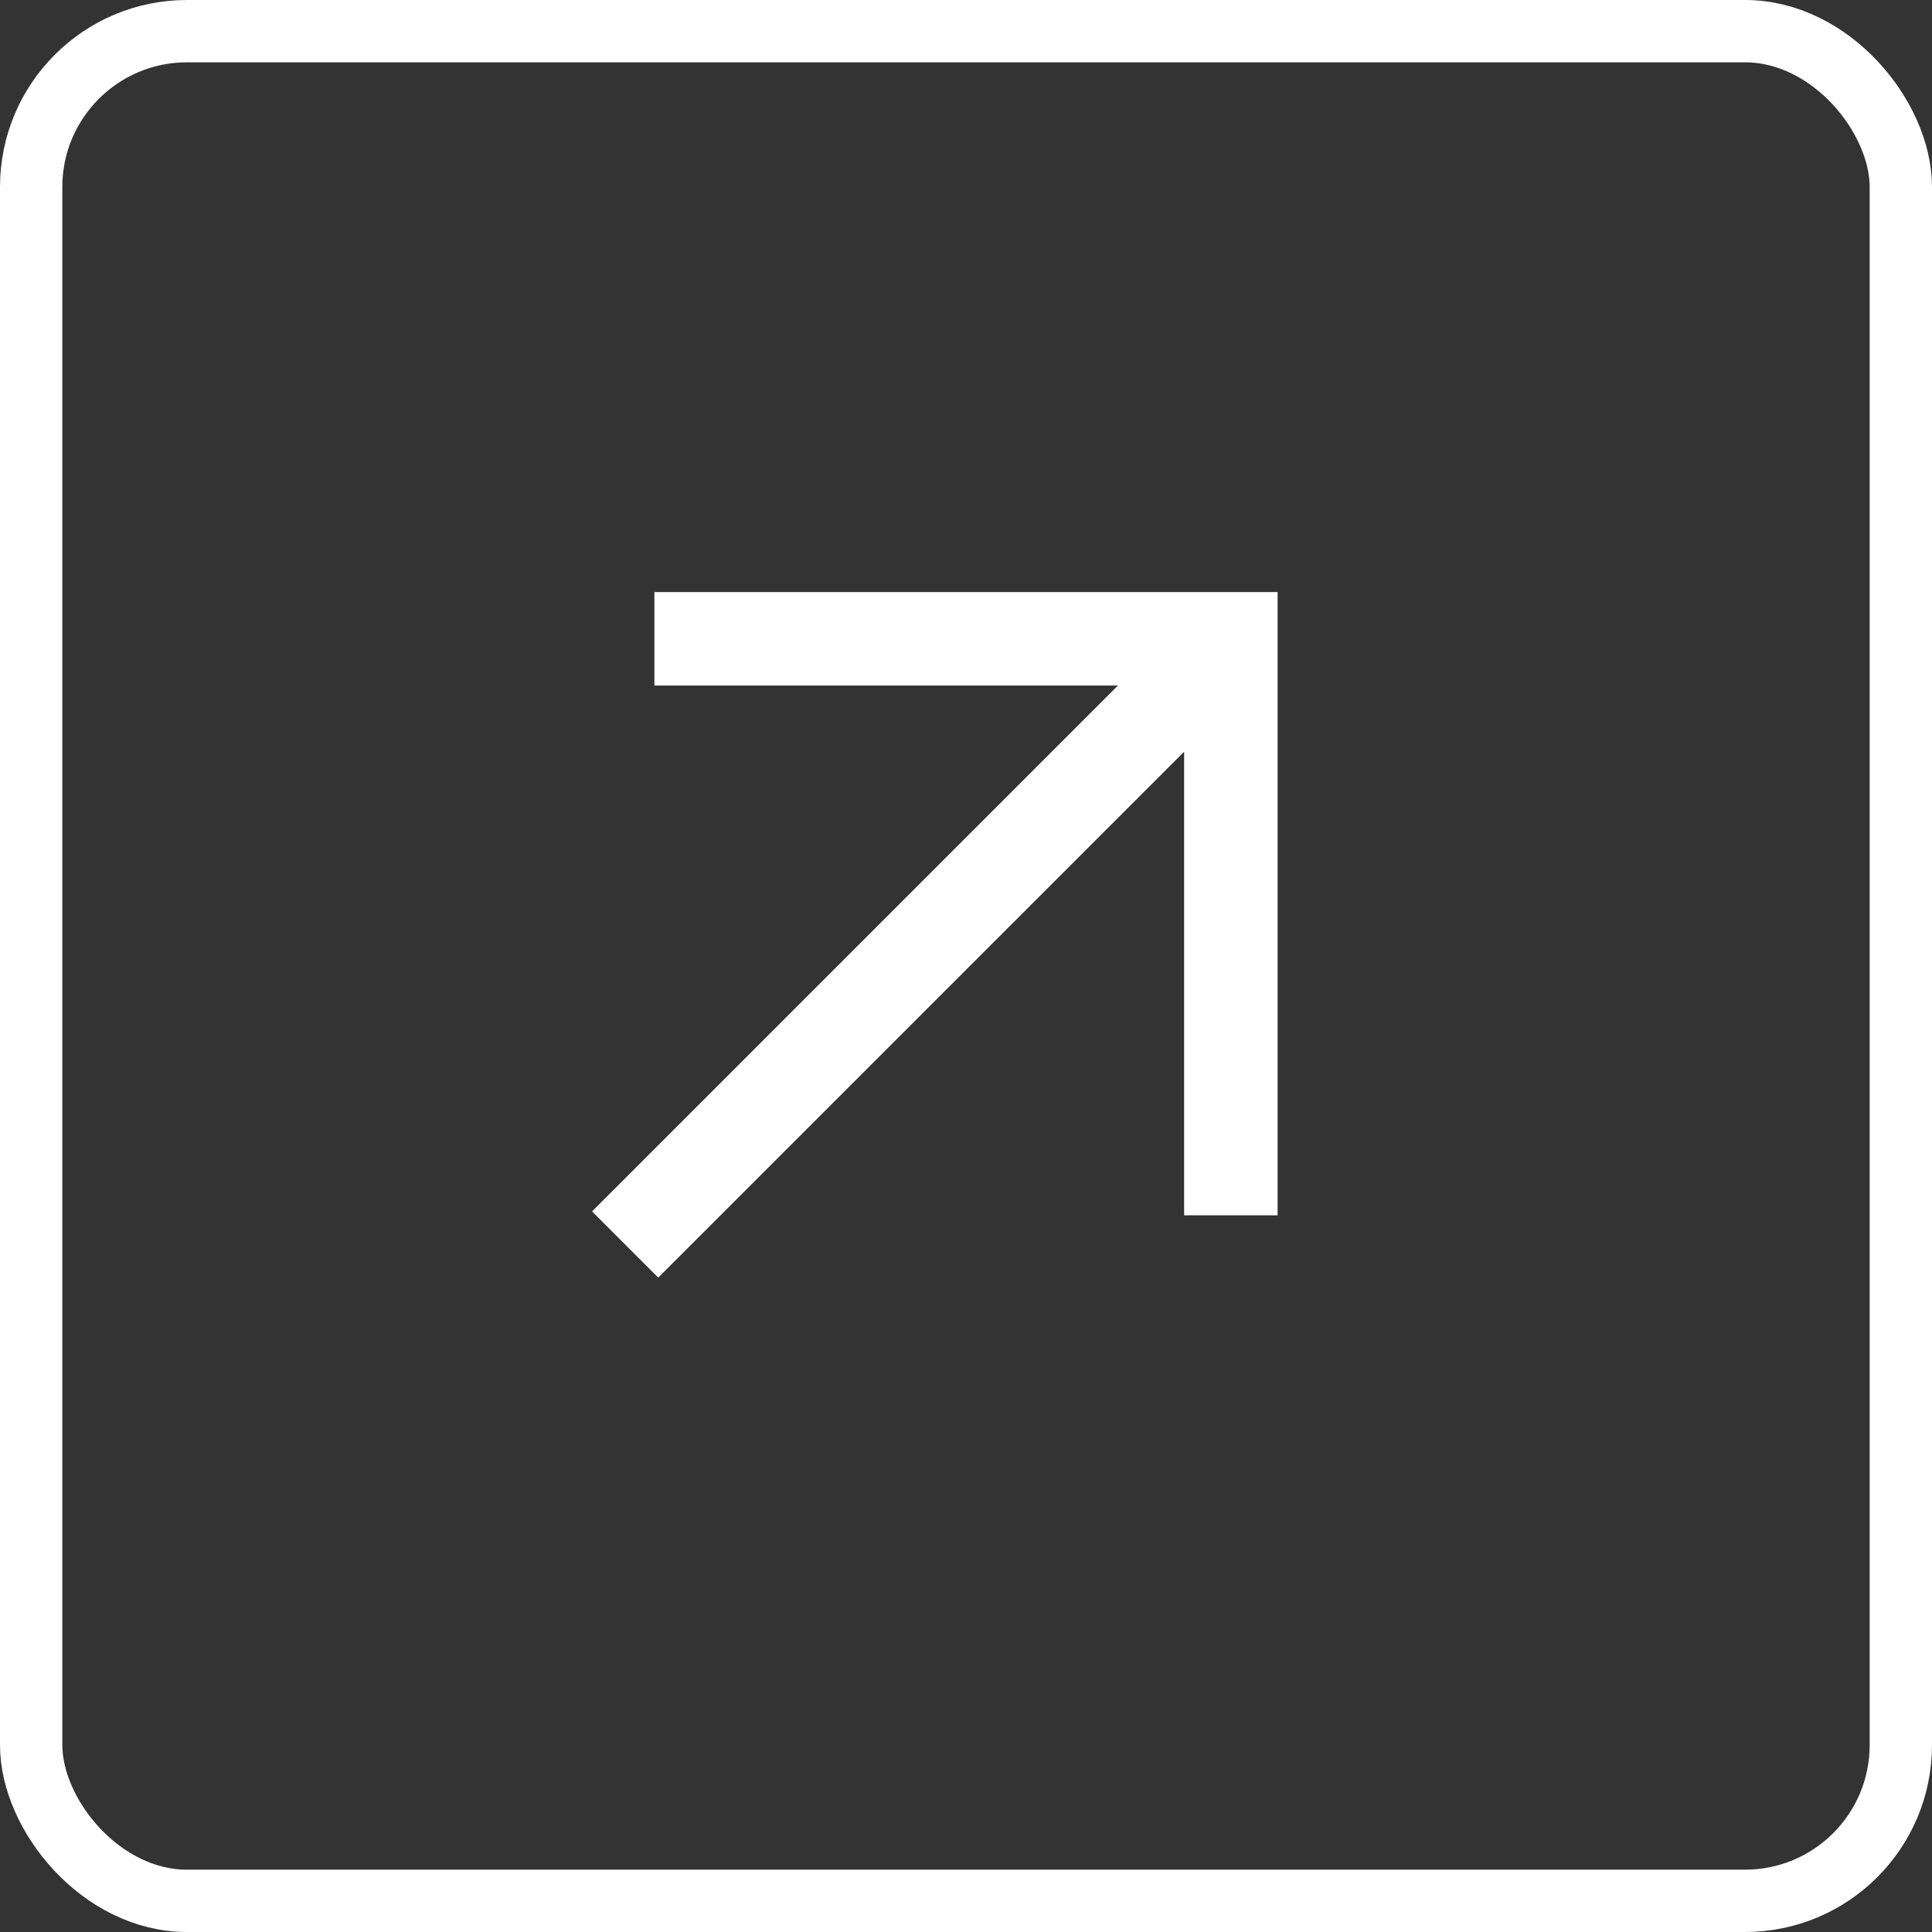 <?xml version="1.0" encoding="UTF-8"?> <svg xmlns="http://www.w3.org/2000/svg" width="31" height="31" viewBox="0 0 31 31" fill="none"><rect x="0" y="0" width="31" height="31" fill="#333333" stroke="none"/><rect x="0.5" y="0.5" width="30" height="30" rx="2.5" stroke="white"></rect><mask id="mask0_533_19" style="mask-type:alpha" maskUnits="userSpaceOnUse" x="5" y="5" width="21" height="21"><rect x="5.5" y="5.5" width="20" height="20" fill="#D9D9D9"></rect></mask><g mask="url(#mask0_533_19)"><path d="M10.562 20.5L9.5 19.438L17.938 11H10.5V9.5H20.5V19.5H19V12.062L10.562 20.5Z" fill="white"></path></g></svg> 